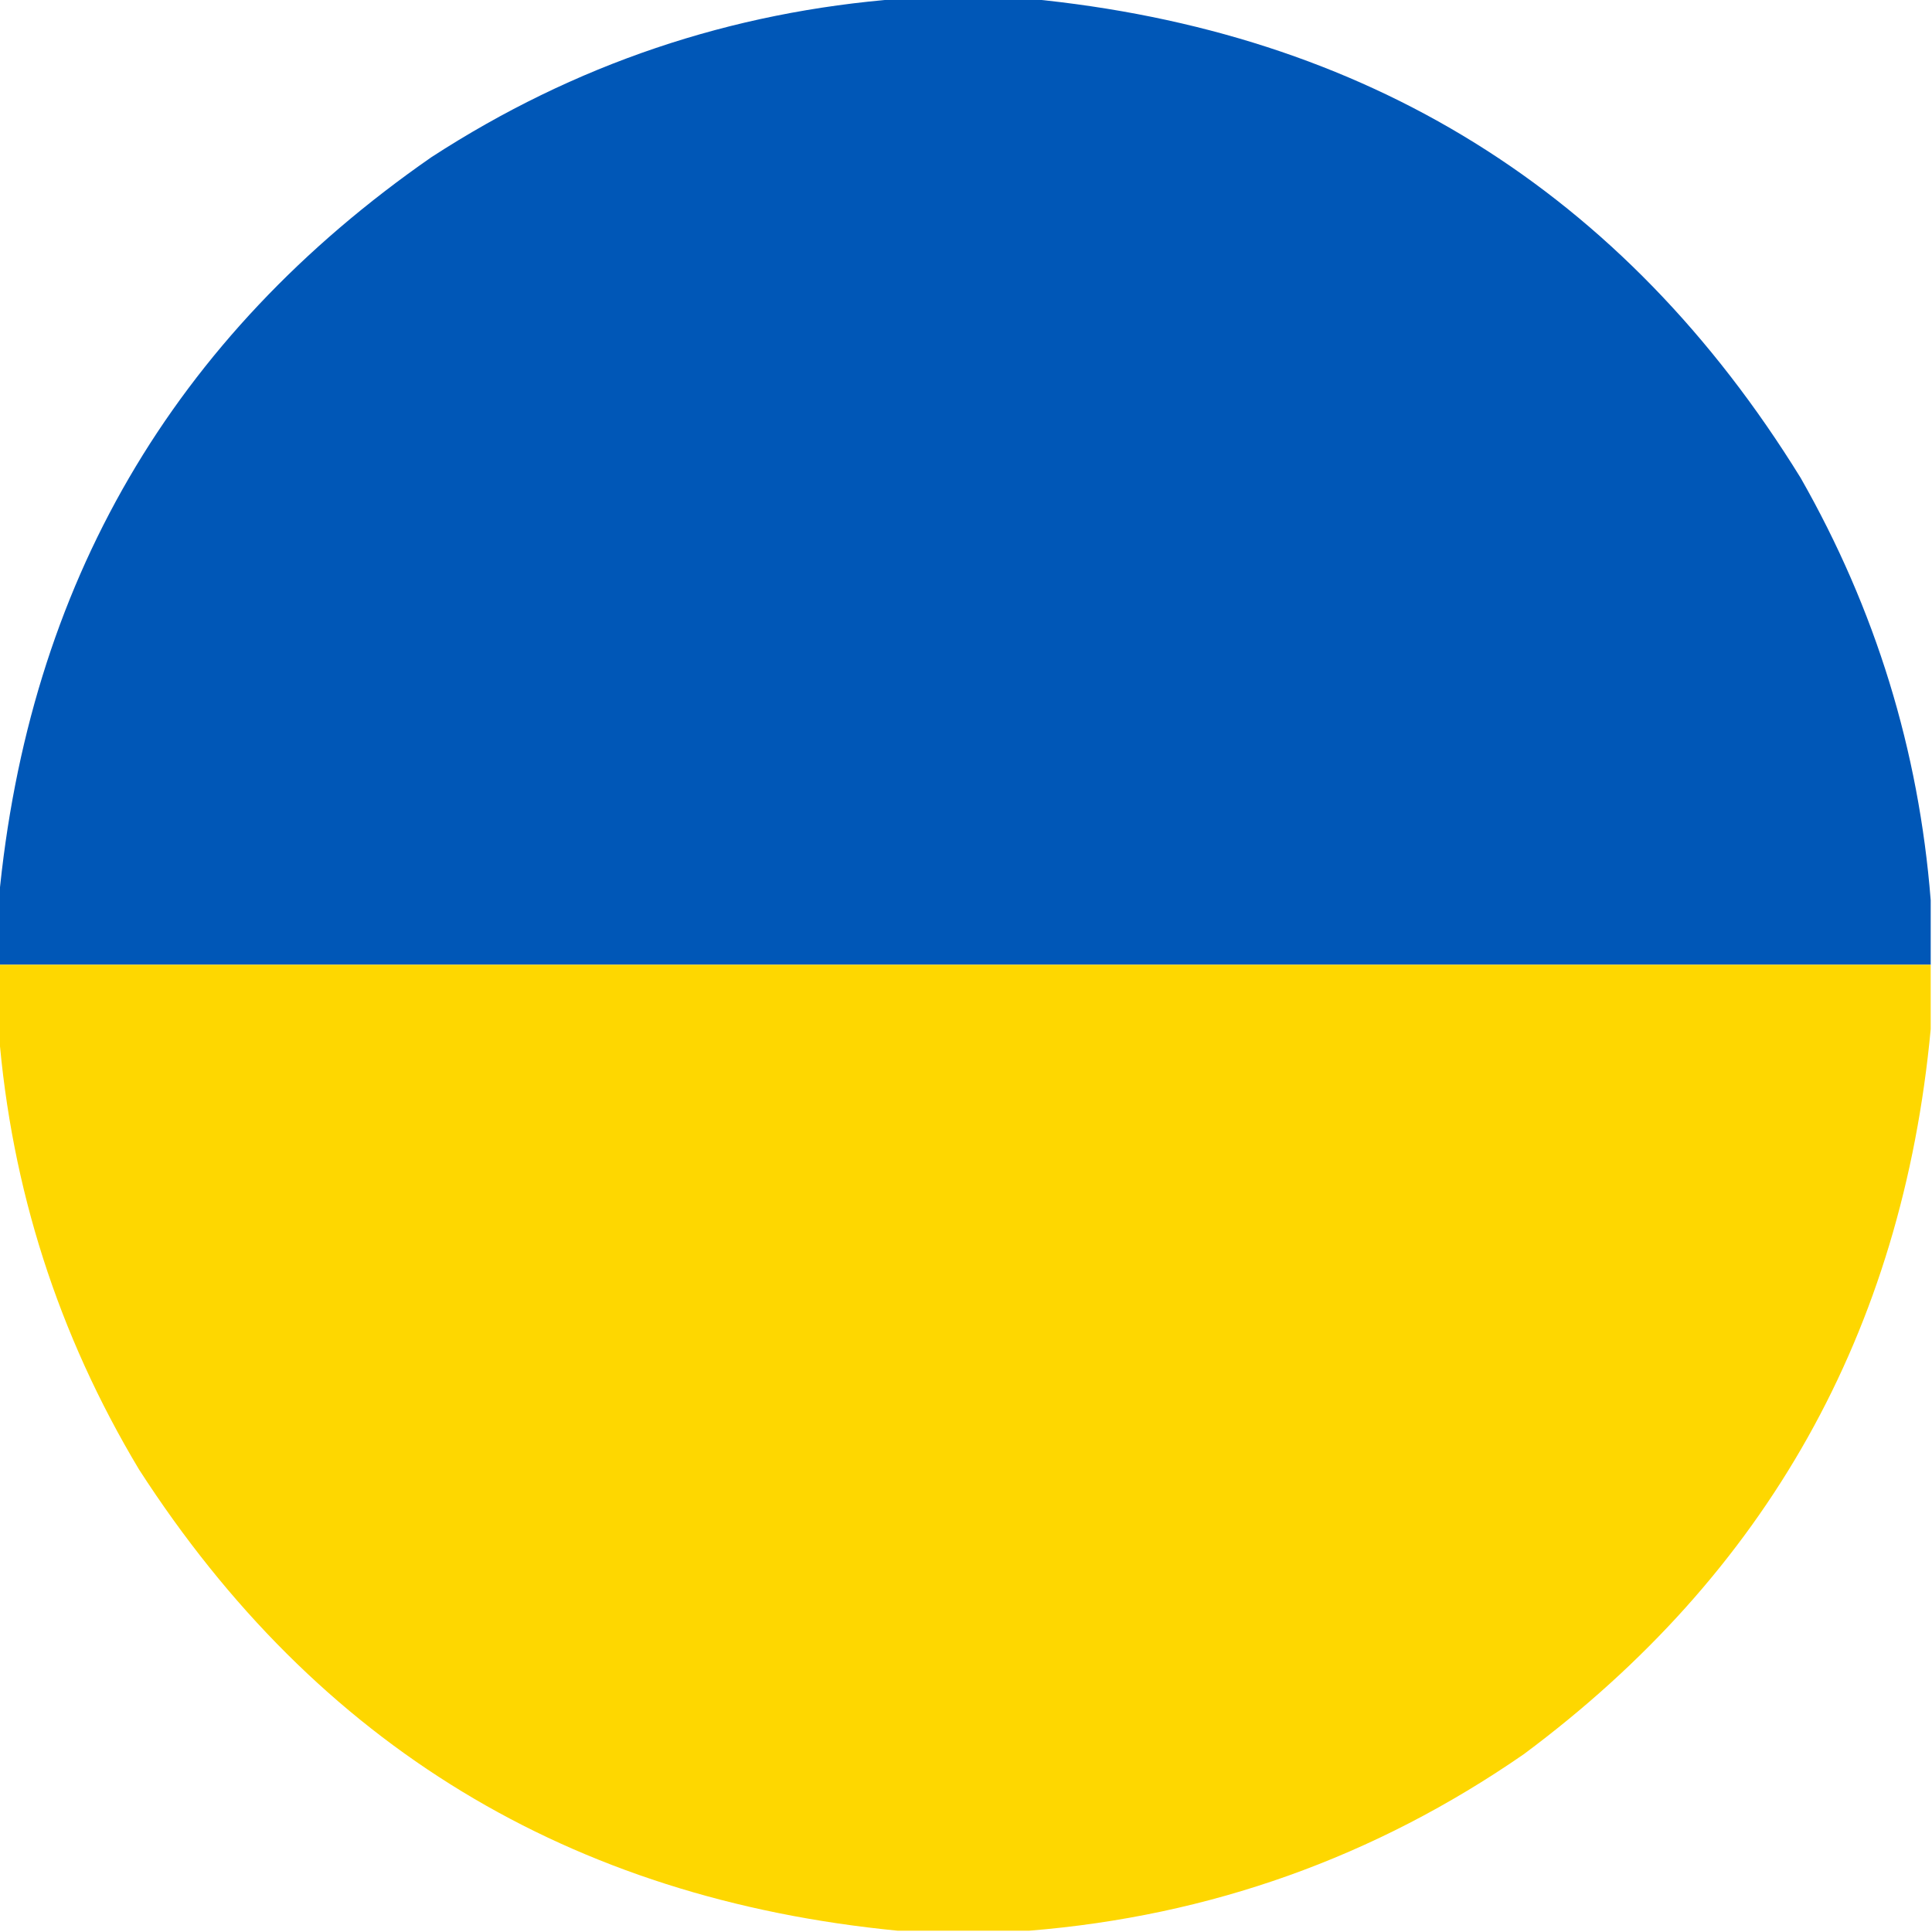 <?xml version="1.0" encoding="UTF-8"?>
<!DOCTYPE svg PUBLIC "-//W3C//DTD SVG 1.1//EN" "http://www.w3.org/Graphics/SVG/1.1/DTD/svg11.dtd">
<svg xmlns="http://www.w3.org/2000/svg" version="1.1" width="750px" height="750px" style="shape-rendering:geometricPrecision; text-rendering:geometricPrecision; image-rendering:optimizeQuality; fill-rule:evenodd; clip-rule:evenodd" xmlns:xlink="http://www.w3.org/1999/xlink">
<g><path style="opacity:0.999" fill="#0057b7" d="M 349.5,-0.5 C 366.167,-0.5 382.833,-0.5 399.5,-0.5C 530.406,12.169 630.239,74.169 699,185.5C 728.058,236.5 744.891,291.167 749.5,349.5C 749.5,357.833 749.5,366.167 749.5,374.5C 499.5,374.5 249.5,374.5 -0.5,374.5C -0.5,366.167 -0.5,357.833 -0.5,349.5C 10.971,226.981 66.971,130.814 167.5,61C 222.935,25.022 283.601,4.522 349.5,-0.5 Z"/></g>
<g><path style="opacity:0.998" fill="#fed700" d="M -0.5,374.5 C 249.5,374.5 499.5,374.5 749.5,374.5C 749.5,382.833 749.5,391.167 749.5,399.5C 738.483,517.064 685.817,610.897 591.5,681C 533.665,721.001 469.665,743.835 399.5,749.5C 382.5,749.5 365.5,749.5 348.5,749.5C 221.126,737.097 122.96,677.43 54,570.5C 22.555,518.039 4.388,461.372 -0.5,400.5C -0.5,391.833 -0.5,383.167 -0.5,374.5 Z"/></g>
</svg>
